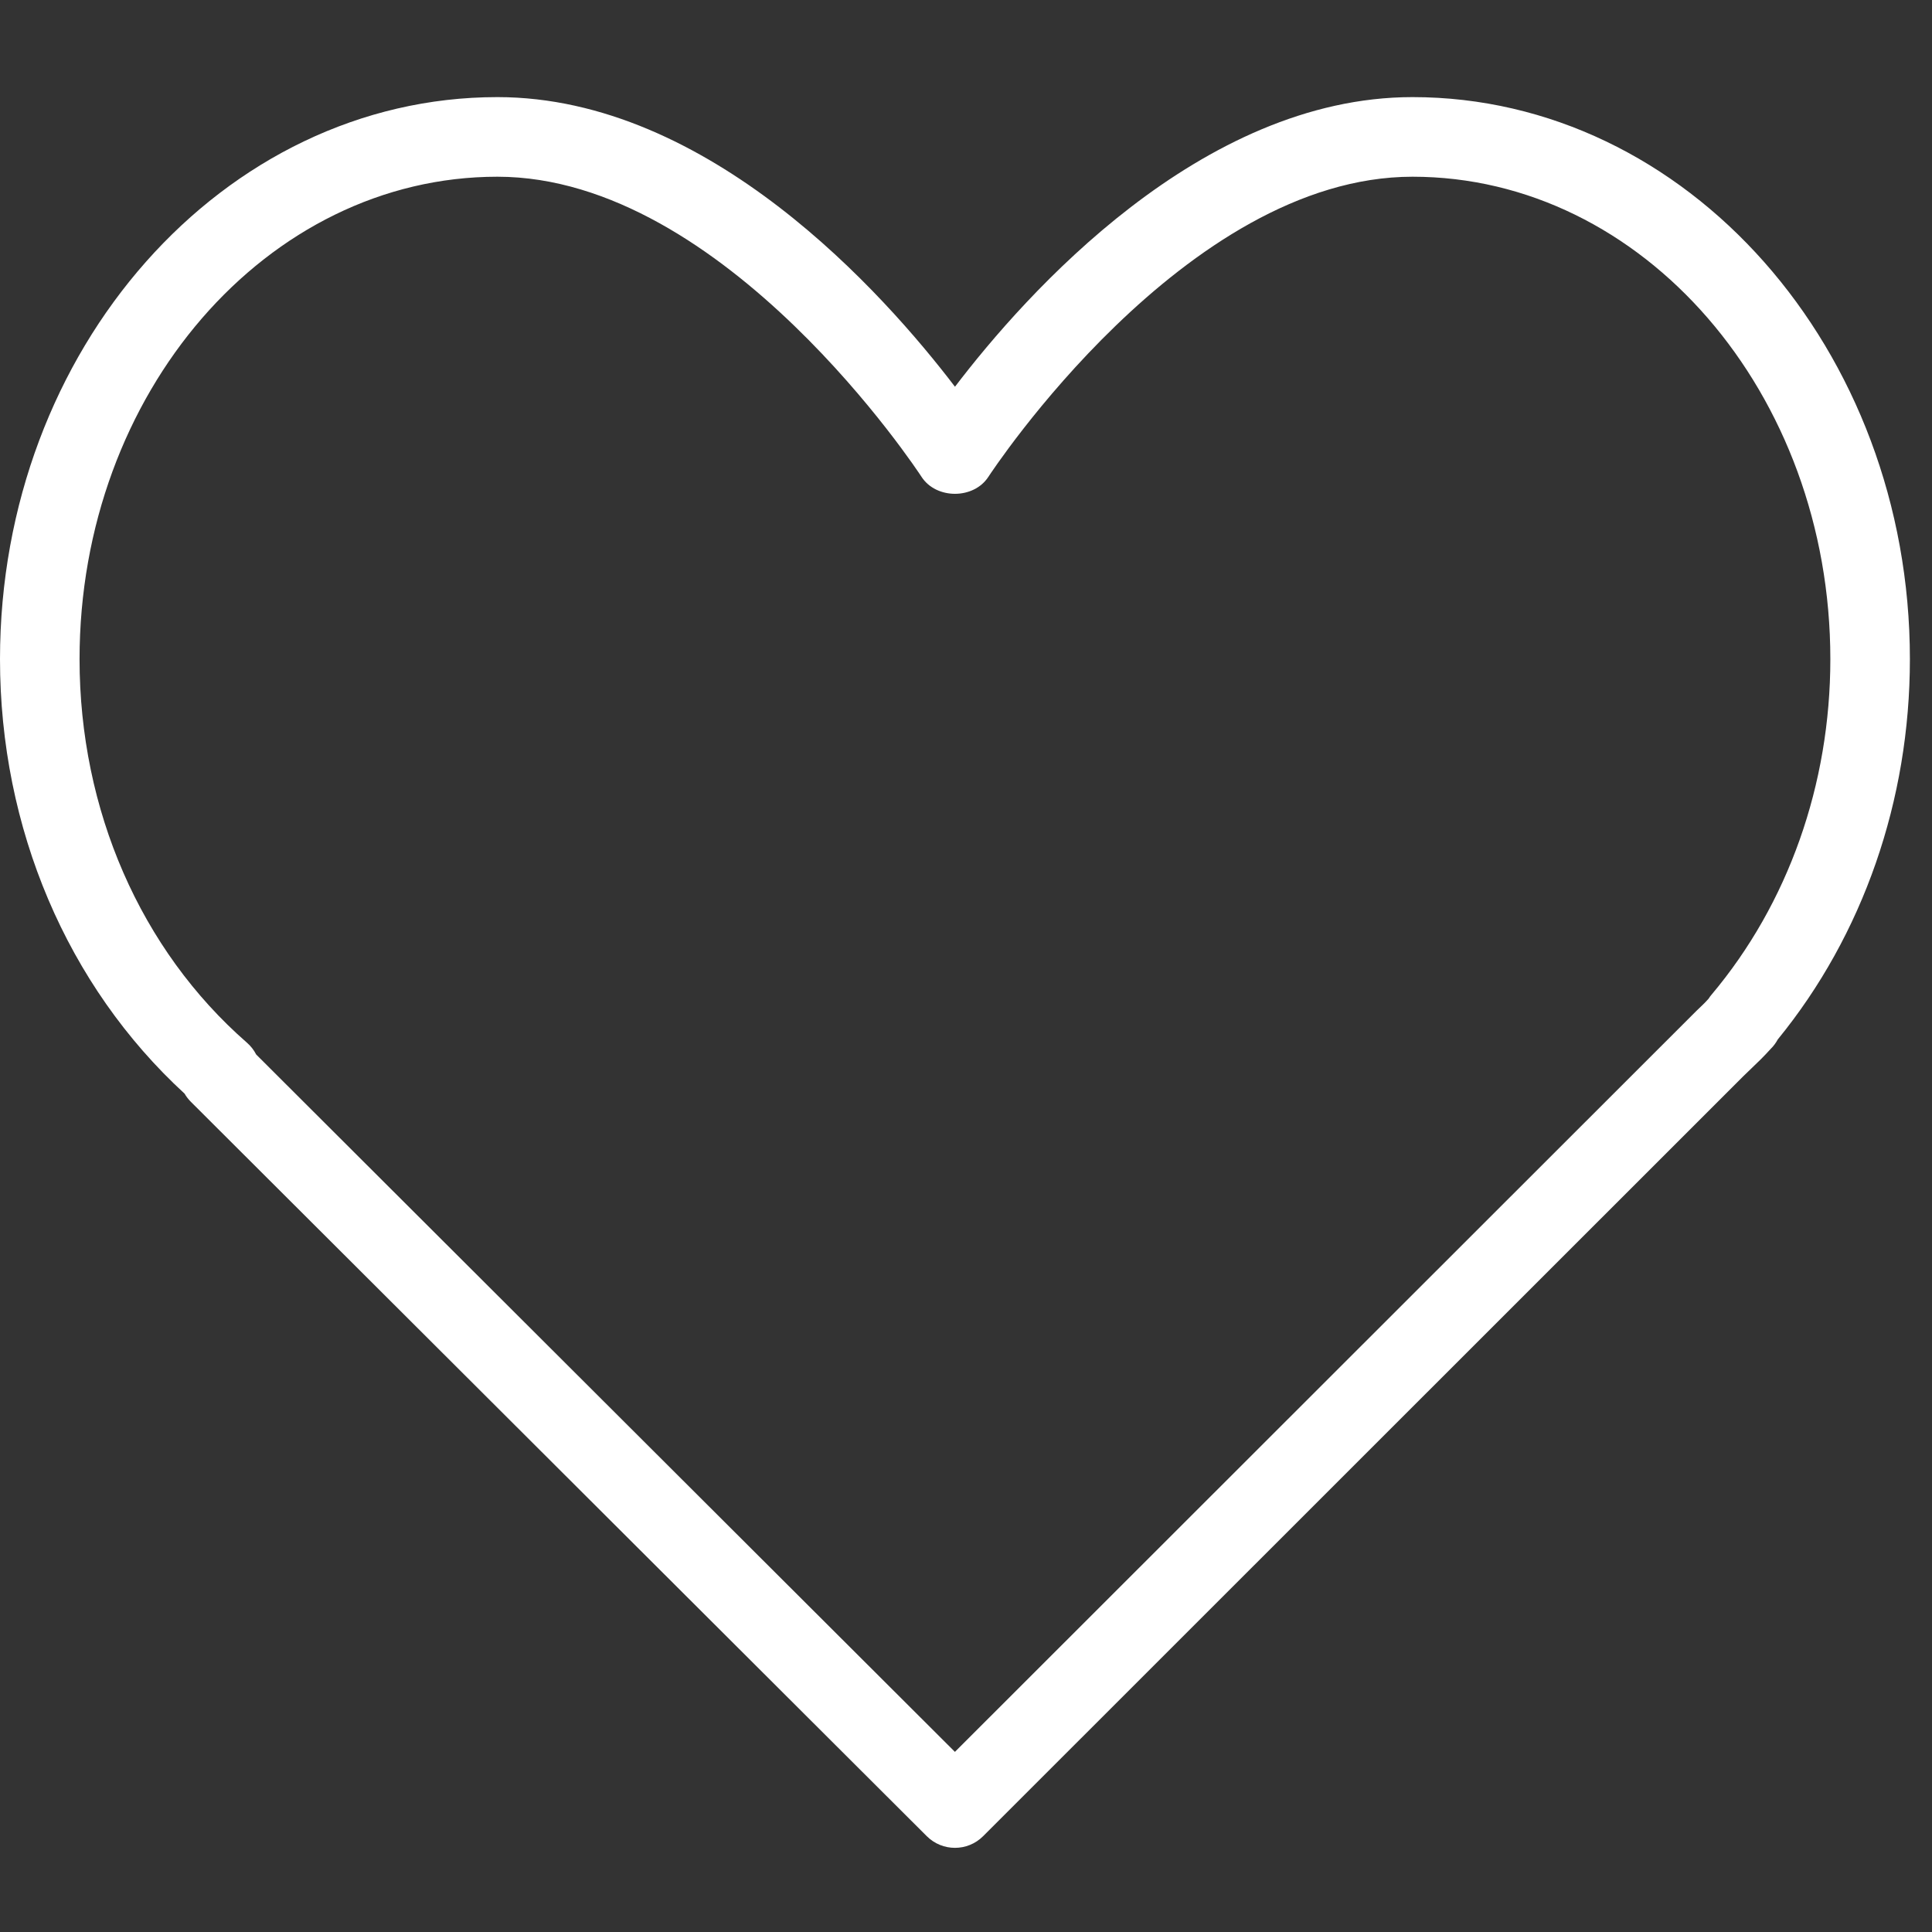 <?xml version="1.0" encoding="UTF-8"?> <svg xmlns="http://www.w3.org/2000/svg" width="34" height="34" viewBox="0 0 34 34" fill="none"><rect x="0" y="0" width="34" height="34" fill="#333333" stroke="none"/><g clip-path="url(#clip0_7161_10840)"><path d="M24.858 1.709C21.13 1.709 18.051 5.172 16.806 6.806C15.56 5.172 12.481 1.709 8.753 1.709C3.927 1.709 0 6.146 0 11.6C0 14.575 1.181 17.348 3.248 19.246C3.278 19.298 3.315 19.346 3.358 19.389L16.311 32.315C16.448 32.451 16.627 32.519 16.806 32.519C16.985 32.519 17.164 32.451 17.301 32.314L30.684 18.935L30.823 18.801C30.932 18.698 31.04 18.593 31.161 18.459C31.212 18.409 31.253 18.353 31.286 18.292C32.787 16.454 33.611 14.083 33.611 11.6C33.611 6.146 29.685 1.709 24.858 1.709ZM30.12 17.505C30.101 17.527 30.083 17.551 30.068 17.576C30.002 17.651 29.93 17.717 29.859 17.785L16.805 30.83L4.508 18.557C4.468 18.479 4.413 18.408 4.345 18.349C2.473 16.714 1.4 14.254 1.4 11.6C1.4 6.918 4.699 3.11 8.753 3.11C12.761 3.11 16.183 8.338 16.217 8.391C16.475 8.79 17.136 8.79 17.394 8.391C17.429 8.338 20.85 3.11 24.858 3.11C28.913 3.11 32.211 6.918 32.211 11.6C32.211 13.806 31.468 15.903 30.12 17.505Z" fill="white"></path></g><defs><clipPath id="clip0_7161_10840"><rect width="33.611" height="33.611" fill="white" transform="translate(0 0.308)"></rect></clipPath></defs></svg> 